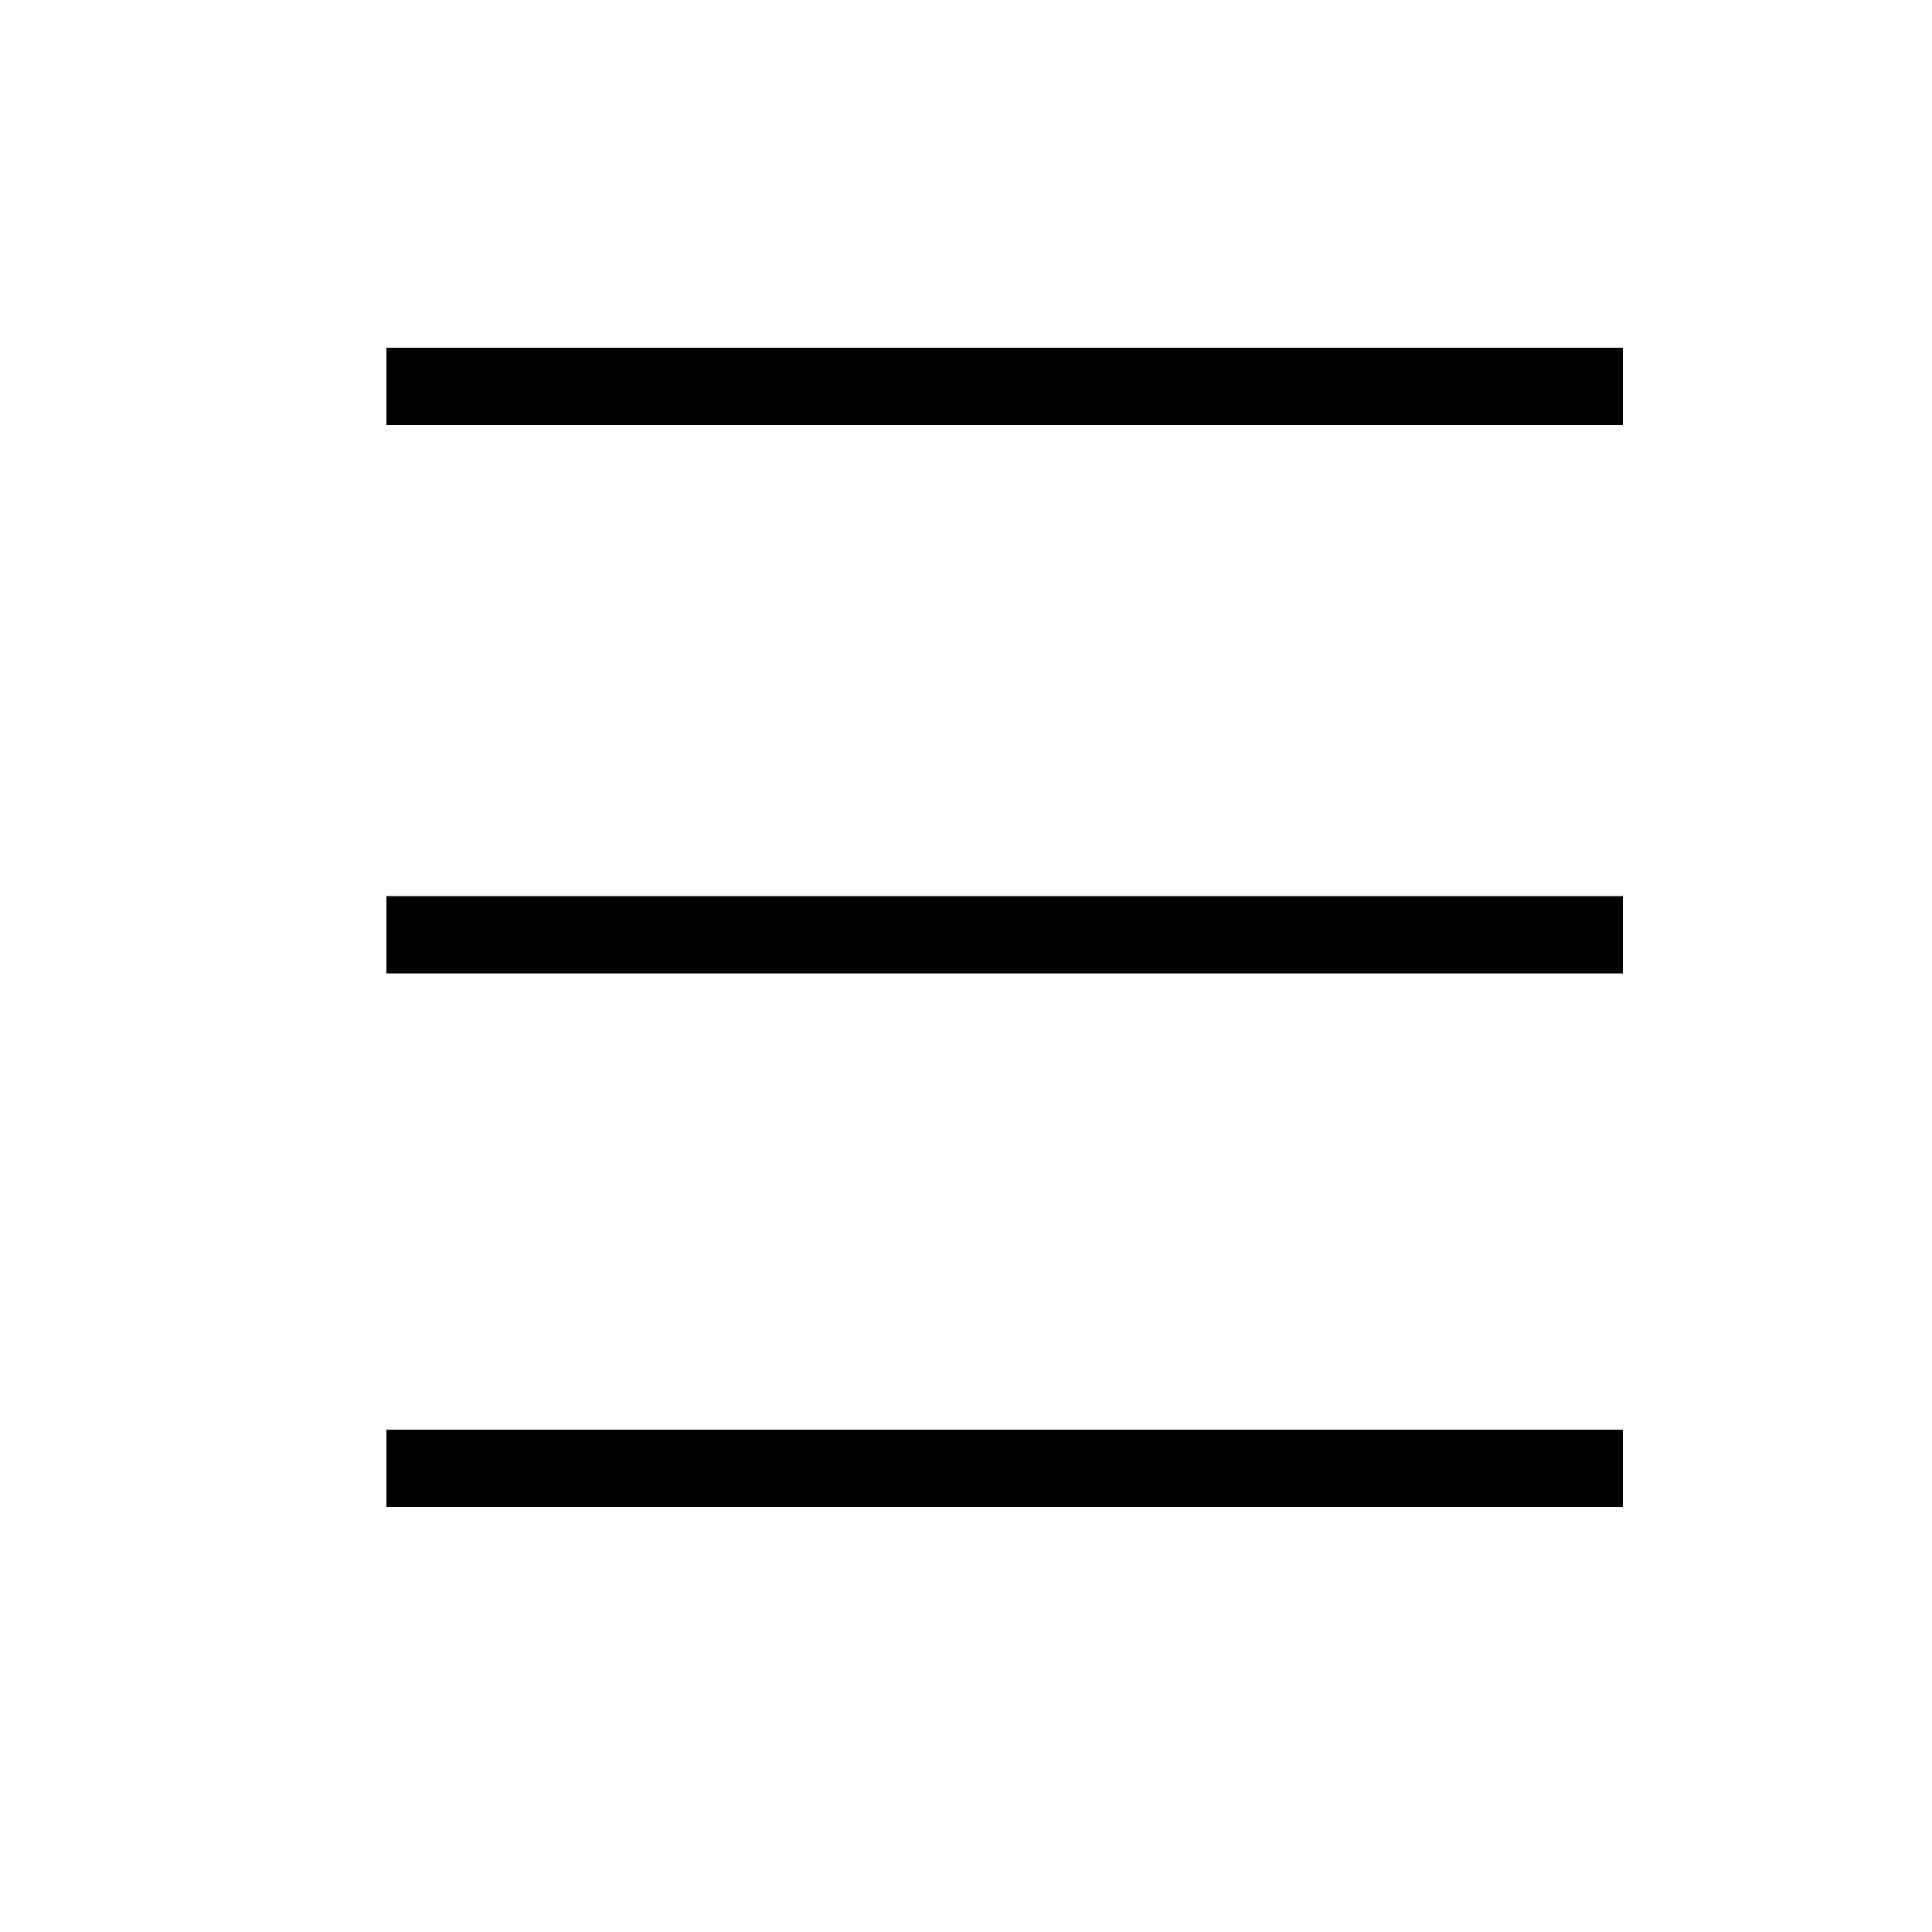 <?xml version="1.0" encoding="UTF-8"?> <svg xmlns="http://www.w3.org/2000/svg" width="25" height="25" viewBox="0 0 25 25" fill="none"> <path d="M5 19H21M5 5H21M5 12.096H21" stroke="black"></path> </svg> 
